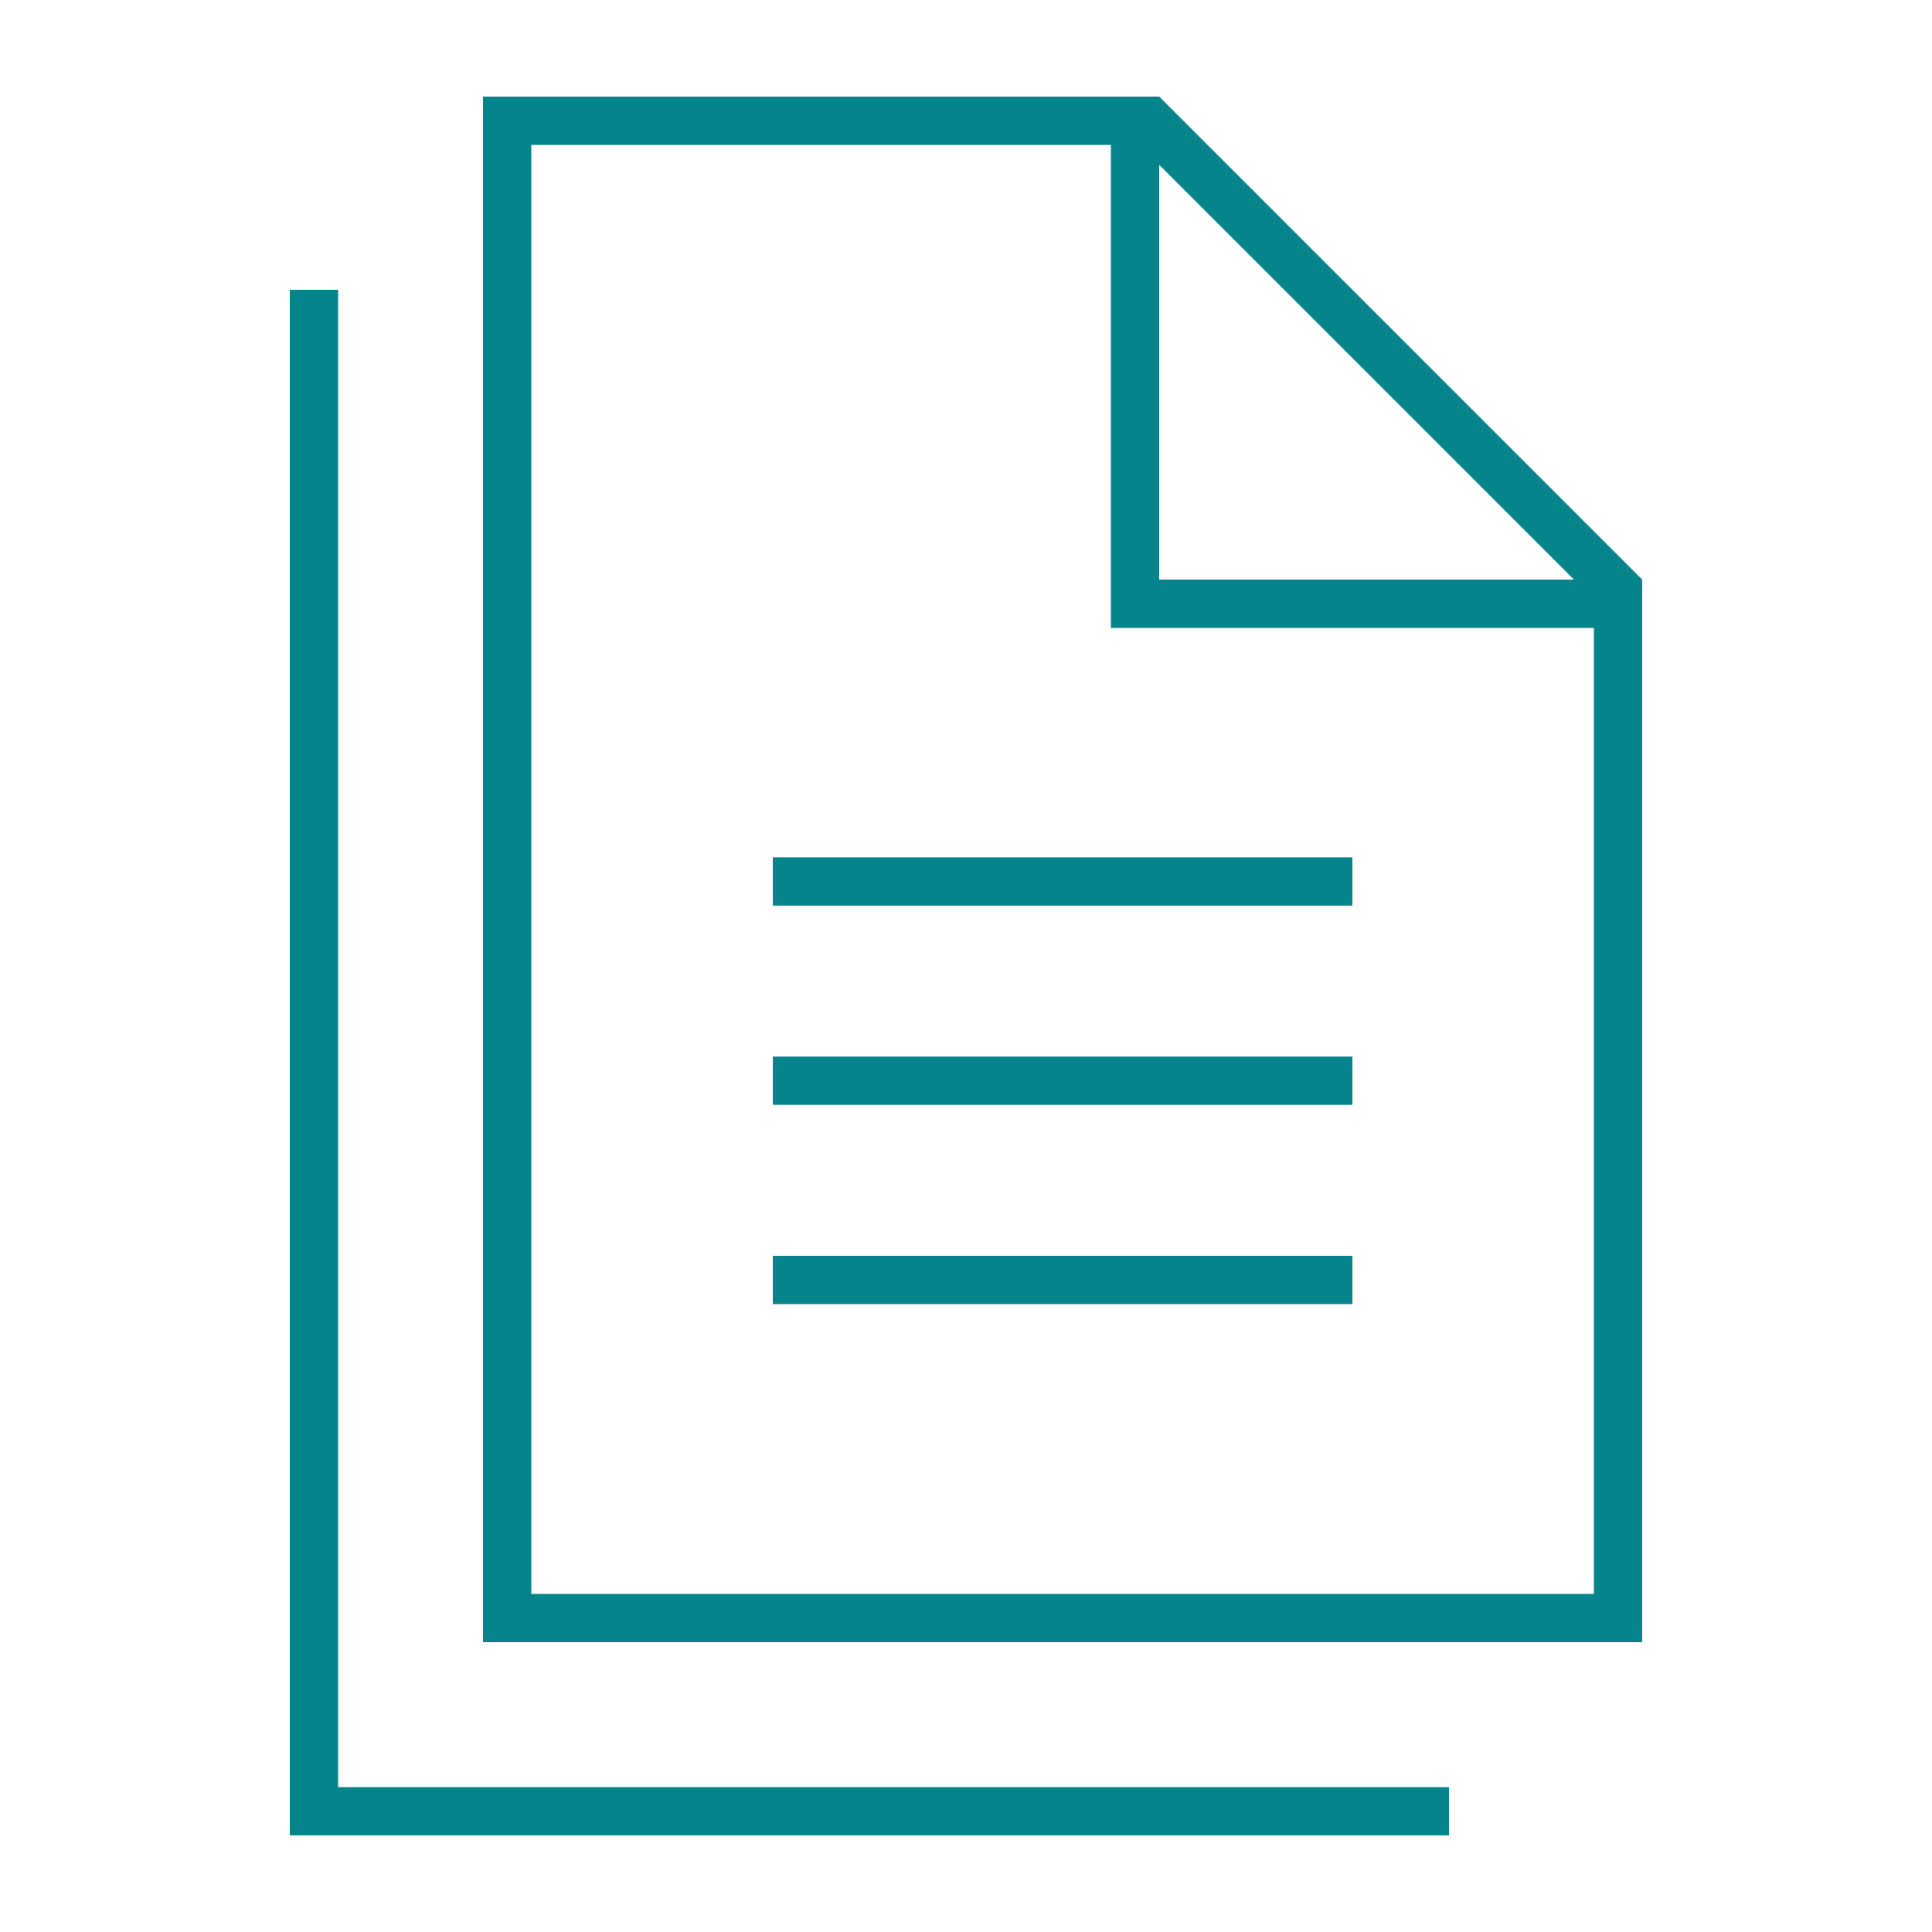 <svg xmlns="http://www.w3.org/2000/svg" viewBox="0 0 640 640"><!--! Font Awesome Pro 7.1.0 by @fontawesome - https://fontawesome.com License - https://fontawesome.com/license (Commercial License) Copyright 2025 Fonticons, Inc. --><path fill="#05848c" d="M368,48v160h160v320H176V48h192ZM384,54.6l137.4,137.4h-137.4V54.6h0ZM384,32h-224v512h384V192L384,32ZM264,284h-8v16h192v-16h-184ZM264,350h-8v16h192v-16h-184ZM464,592H112V96h-16v512h384v-16h-16ZM264,416h-8v16h192v-16h-184Z"/></svg>